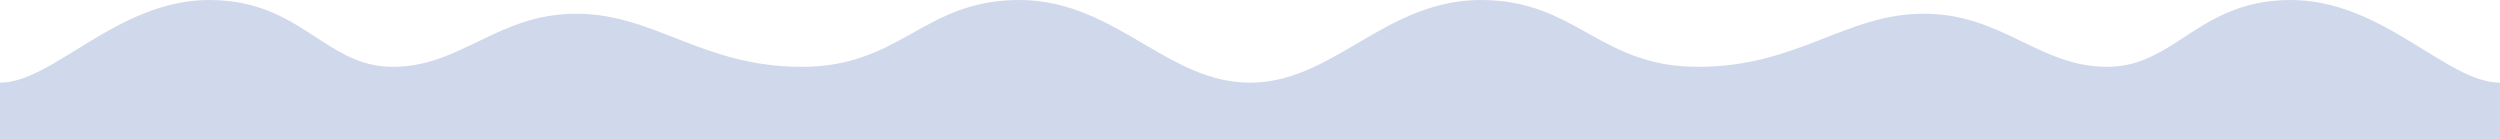 <?xml version="1.0" encoding="UTF-8"?>
<svg width="720px" height="40px" viewBox="0 0 720 40" version="1.1" xmlns="http://www.w3.org/2000/svg" xmlns:xlink="http://www.w3.org/1999/xlink">
    <title>Top</title>
    <g id="Page-1" stroke="none" stroke-width="1" fill="none" fill-rule="evenodd">
        <path d="M0,40 L0,23.807 L0,23.807 C15.317,23.807 33.741,0 60.269,0 C75.124,0 83.773,6.035 91.95,11.346 L92.825,11.912 C98.938,15.85 104.901,19.245 113.133,19.245 C132.734,19.245 143.409,3.947 165.936,3.947 C188.463,3.947 202.255,19.245 230.917,19.245 C244.961,19.245 253.648,14.624 262.103,9.911 L263.138,9.334 C271.582,4.621 280.004,0 293.527,0 C307.752,0 318.599,6.325 329.057,12.455 L330.31,13.19 C339.49,18.561 348.461,23.579 359.261,23.799 L360,23.807 C371.131,23.807 380.301,18.683 389.69,13.19 L390.943,12.455 C401.401,6.325 412.248,0 426.473,0 C439.996,0 448.418,4.621 456.862,9.334 L457.897,9.911 C466.352,14.624 475.039,19.245 489.083,19.245 C517.745,19.245 531.537,3.947 554.064,3.947 C576.591,3.947 587.266,19.245 606.867,19.245 C615.099,19.245 621.062,15.85 627.175,11.912 L628.05,11.346 C636.227,6.035 644.876,0 659.731,0 C686.259,0 704.683,23.807 720,23.807 L720,23.807 L720,40 L0,40 Z" id="Top" fill="#D0D8EC"></path>
    </g>
</svg>